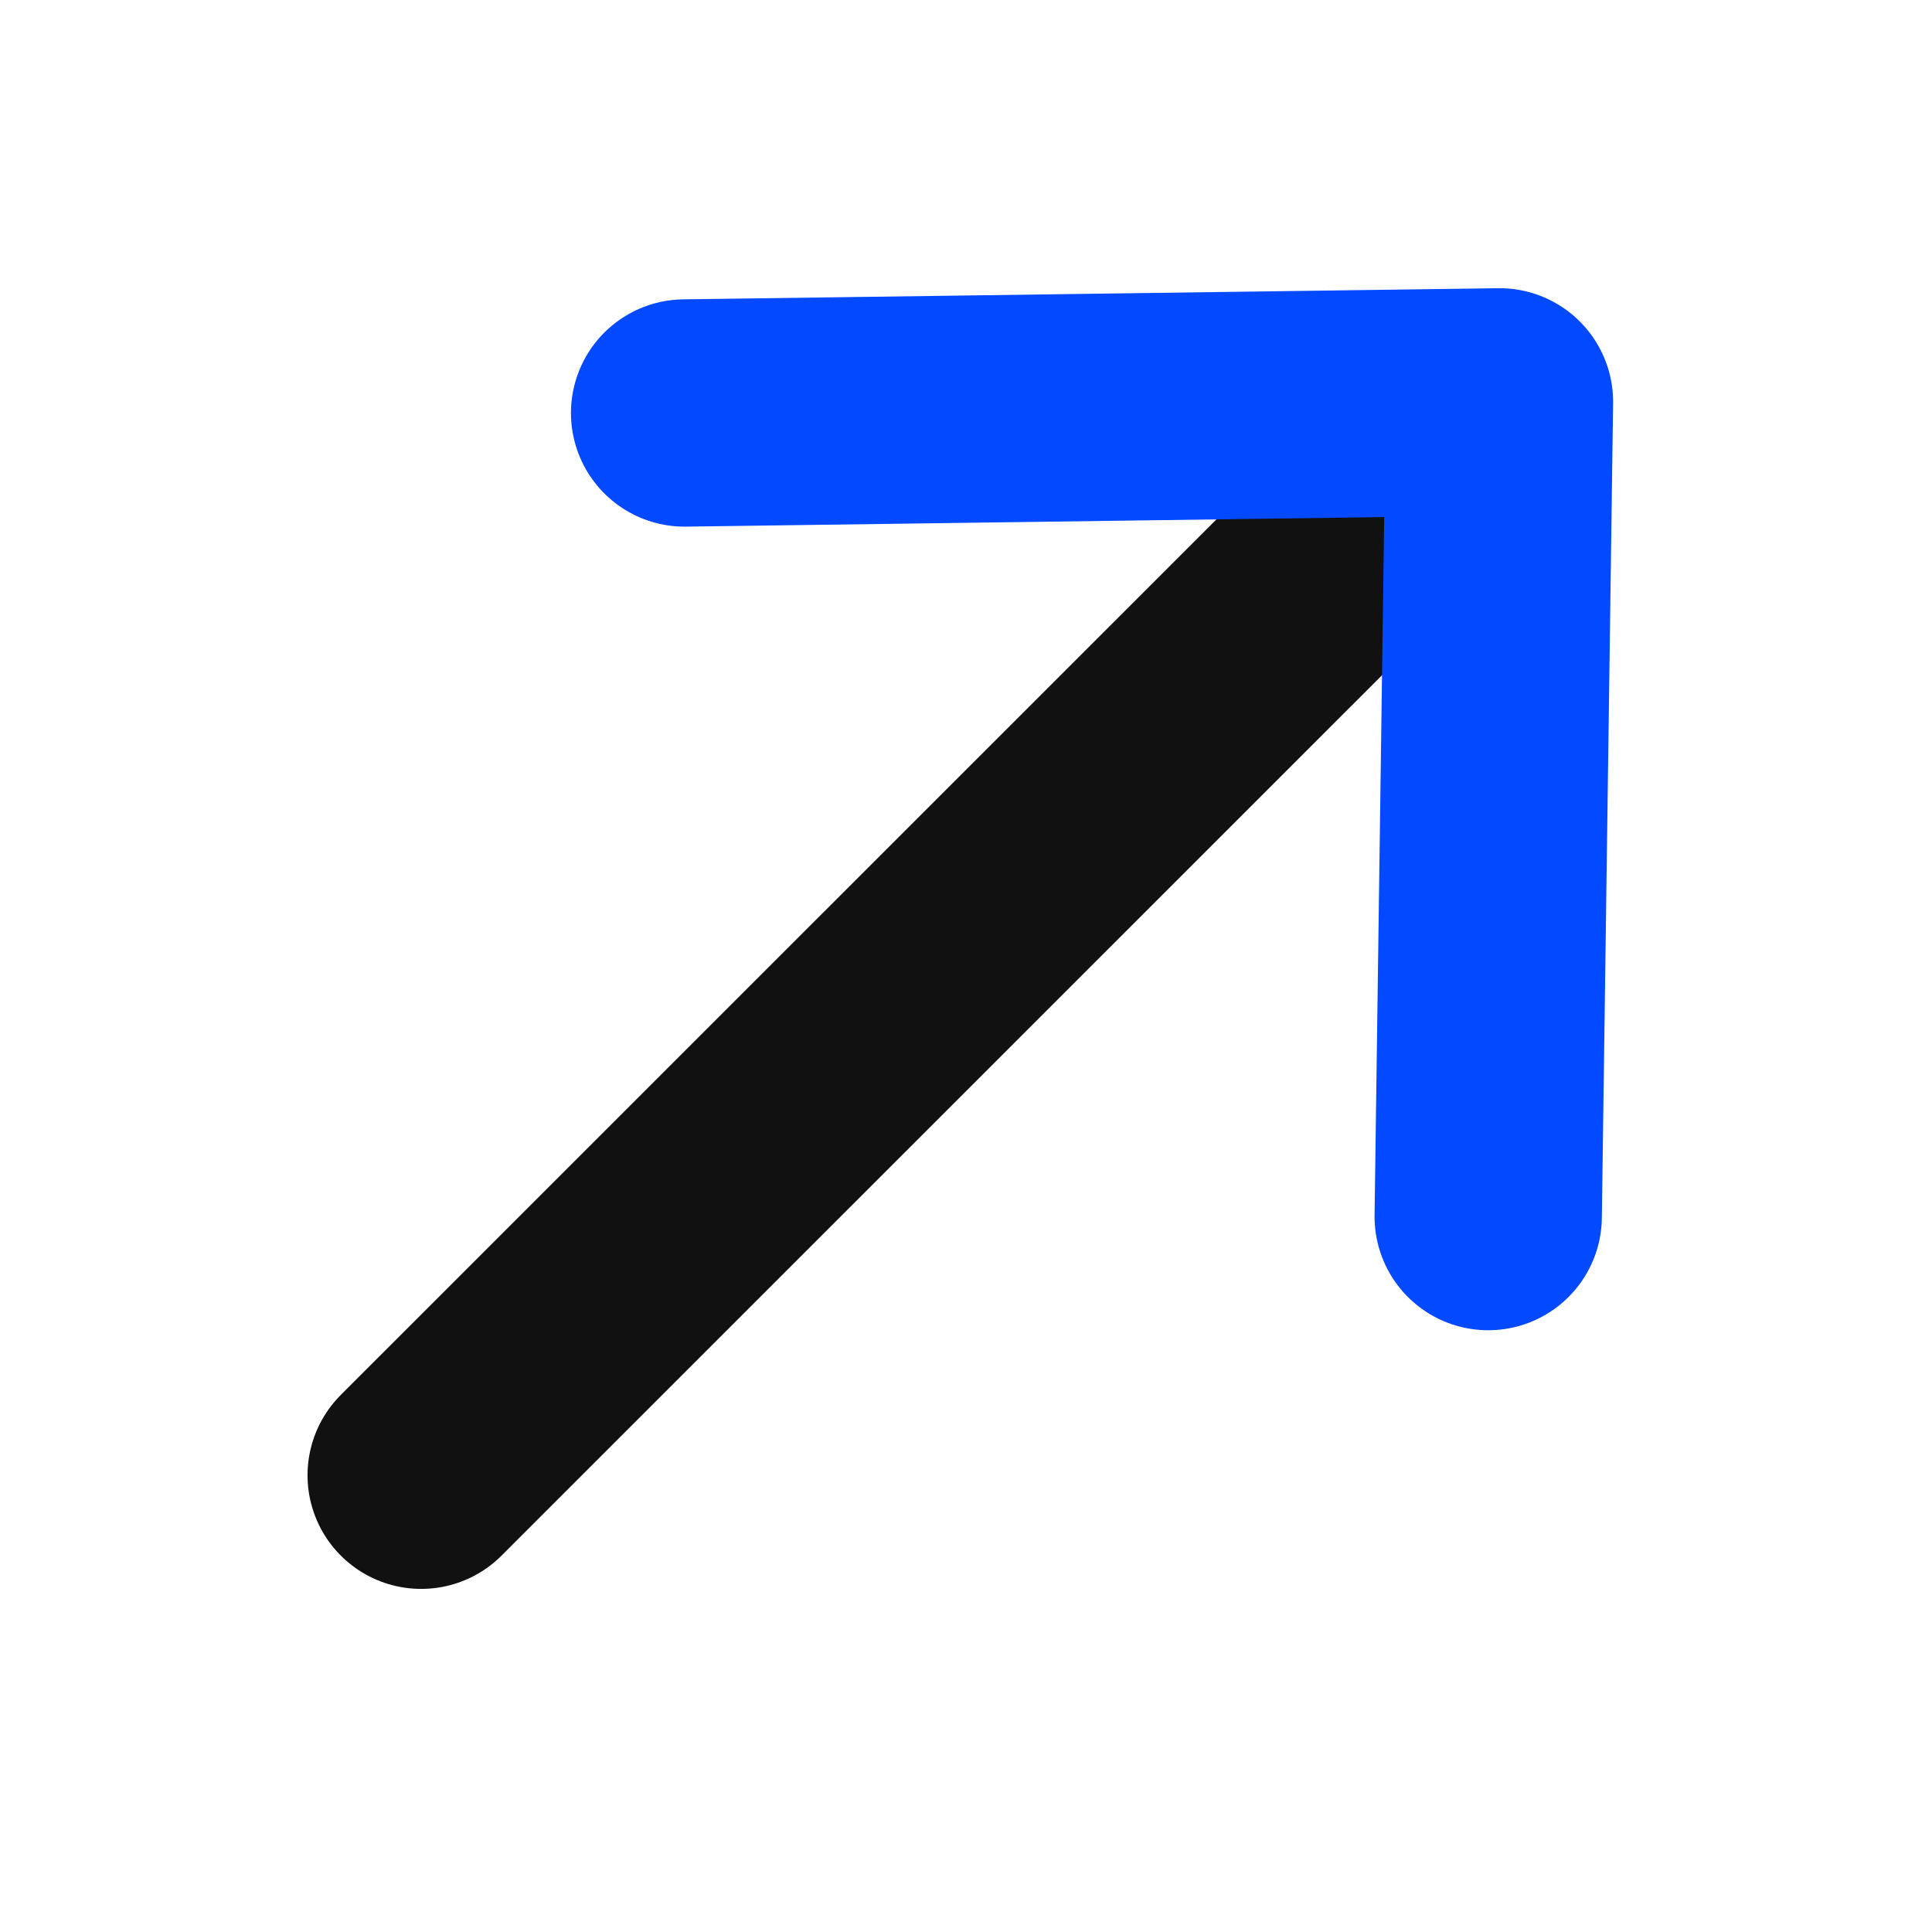 <svg width="17" height="17" viewBox="0 0 17 17" fill="none" xmlns="http://www.w3.org/2000/svg">
<path d="M3.706 12.981L12.428 4.26" stroke="#111111" stroke-width="2" stroke-linecap="round" stroke-linejoin="round"/>
<path d="M13.095 10.705L13.194 3.536L6.024 3.634" stroke="#0249FF" stroke-width="2" stroke-linecap="round" stroke-linejoin="round"/>
</svg>
